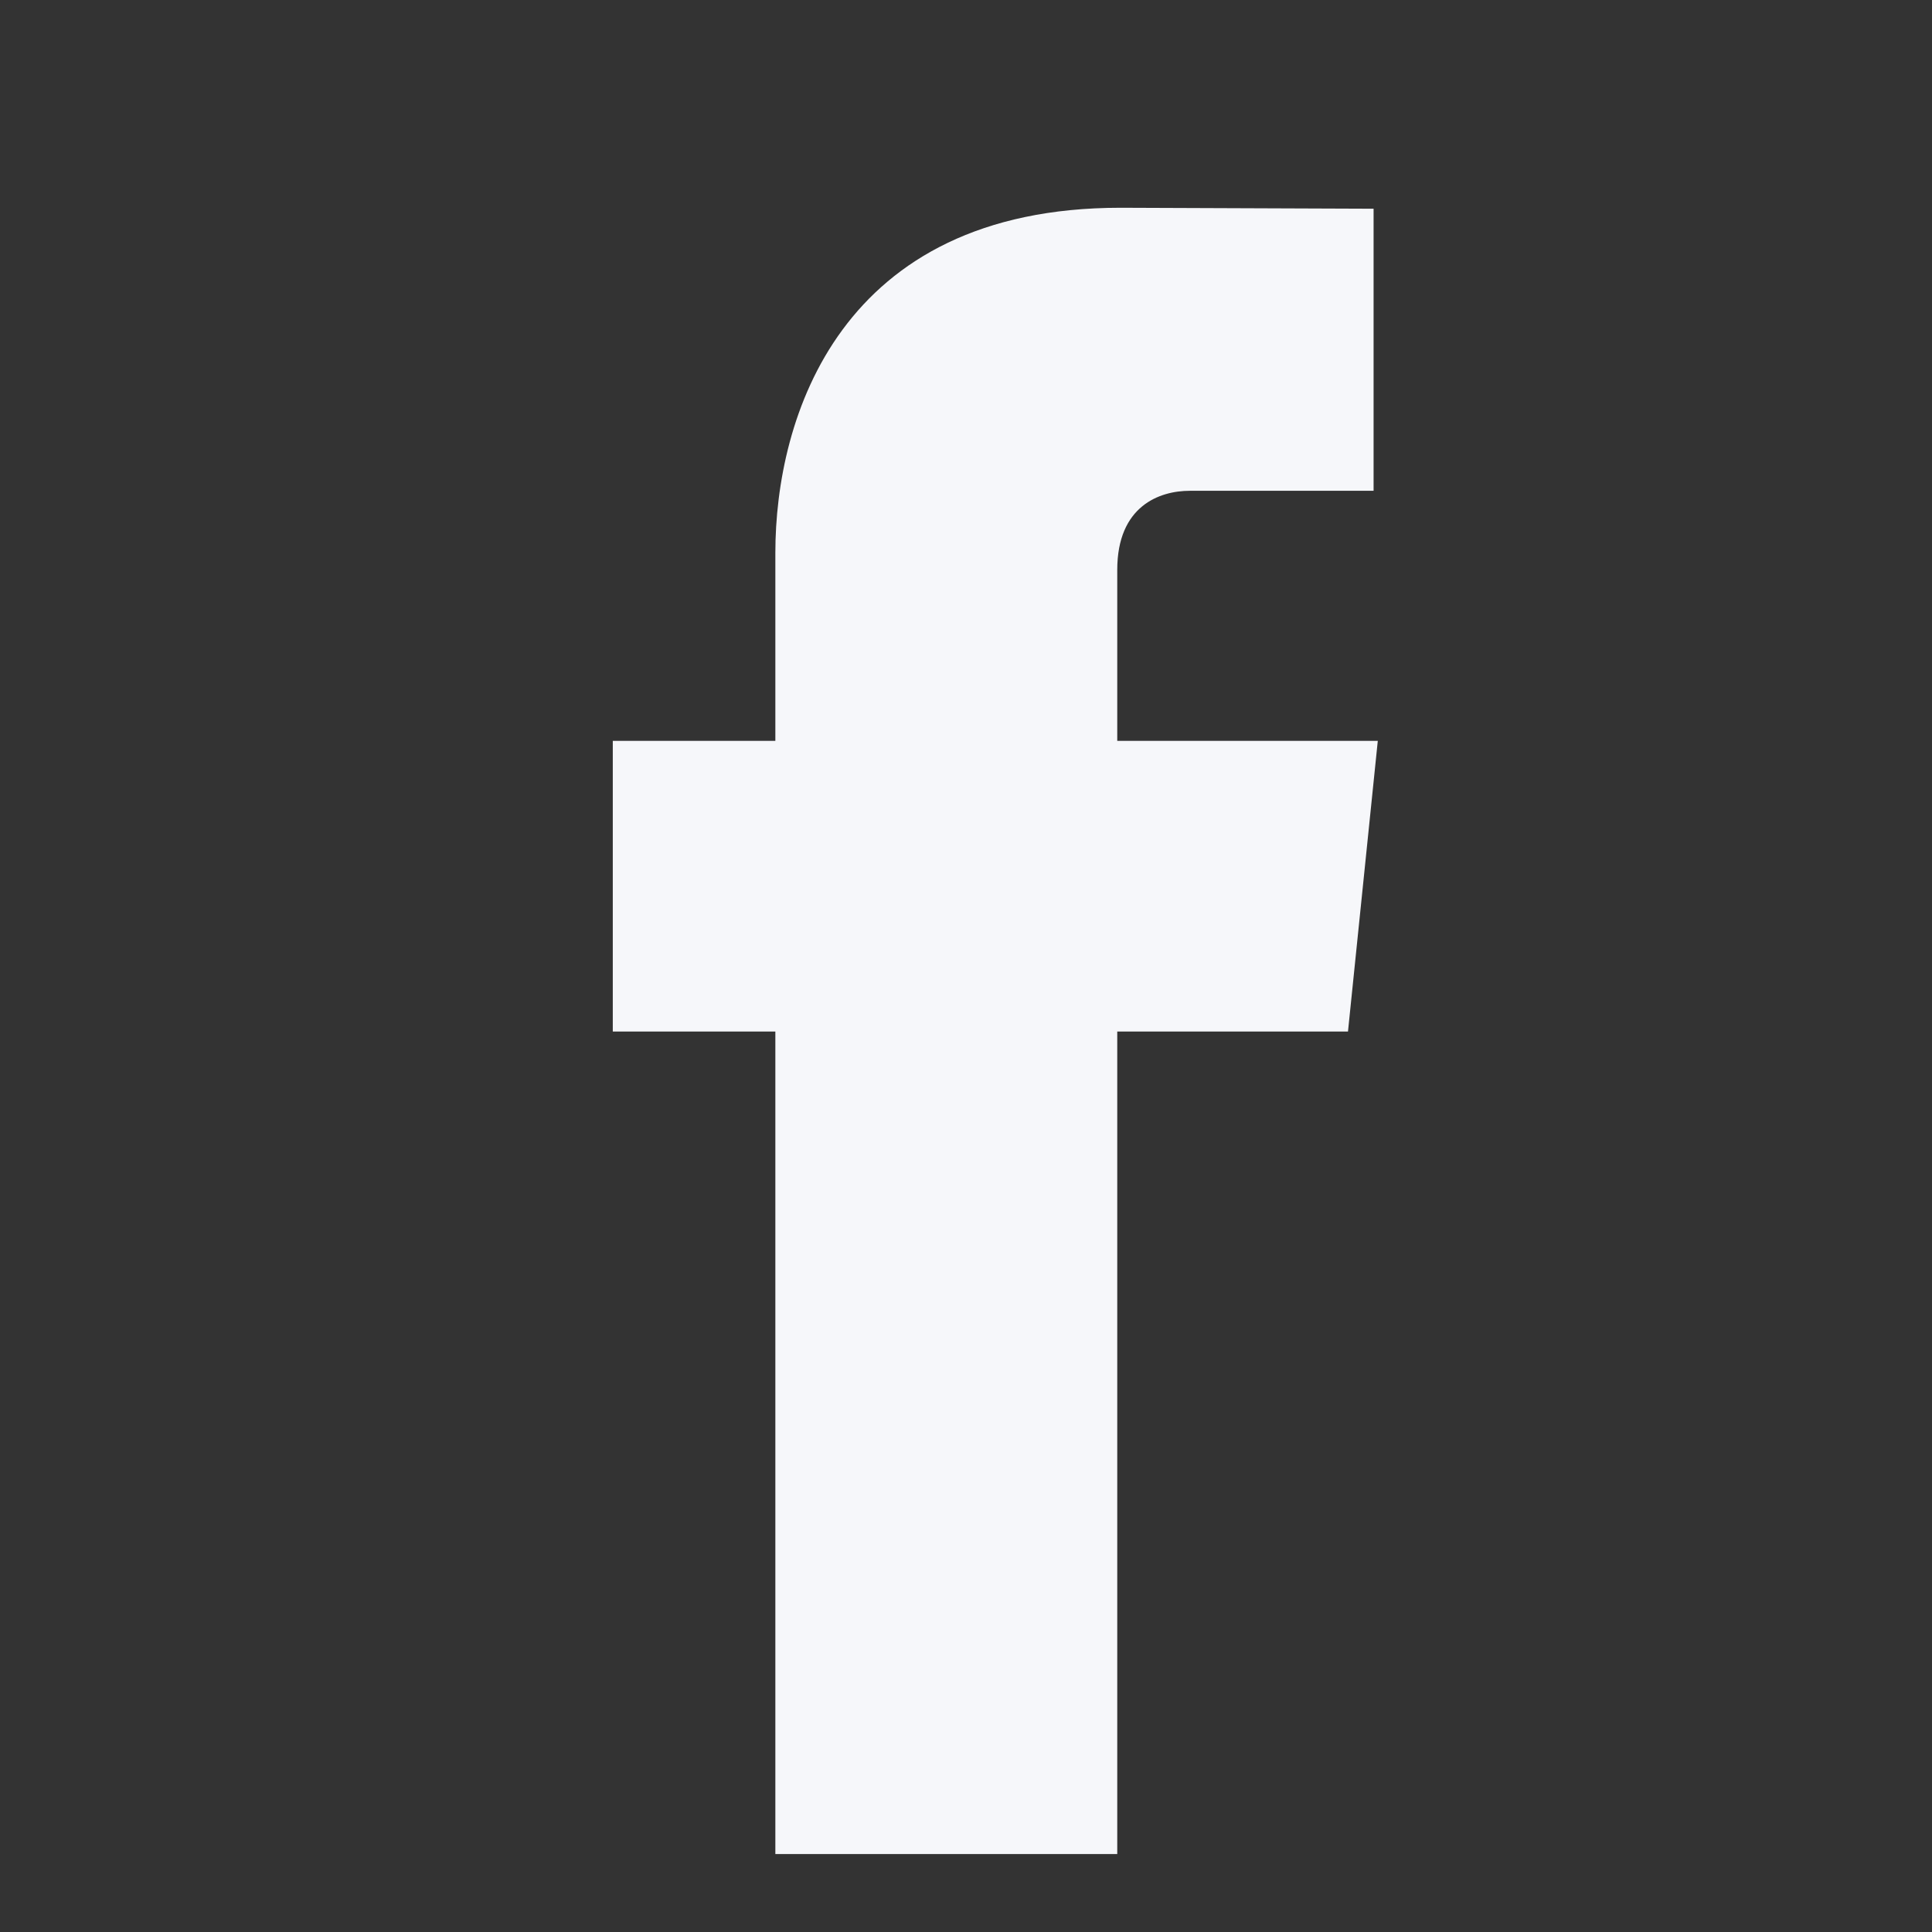 <svg width="28" height="28" viewBox="0 0 28 28" fill="none" xmlns="http://www.w3.org/2000/svg">
<rect x="0" y="0" width="28" height="28" fill="#333333" stroke="none"/>
<path d="M19.968 10.737H16.192V8.26C16.192 7.33 16.808 7.113 17.243 7.113C17.676 7.113 19.907 7.113 19.907 7.113V3.025L16.238 3.011C12.164 3.011 11.237 6.06 11.237 8.011V10.737H8.881V14.95H11.237C11.237 20.356 11.237 26.87 11.237 26.87H16.192C16.192 26.87 16.192 20.292 16.192 14.95H19.536L19.968 10.737Z" fill="#F6F7FA"/>
</svg>
